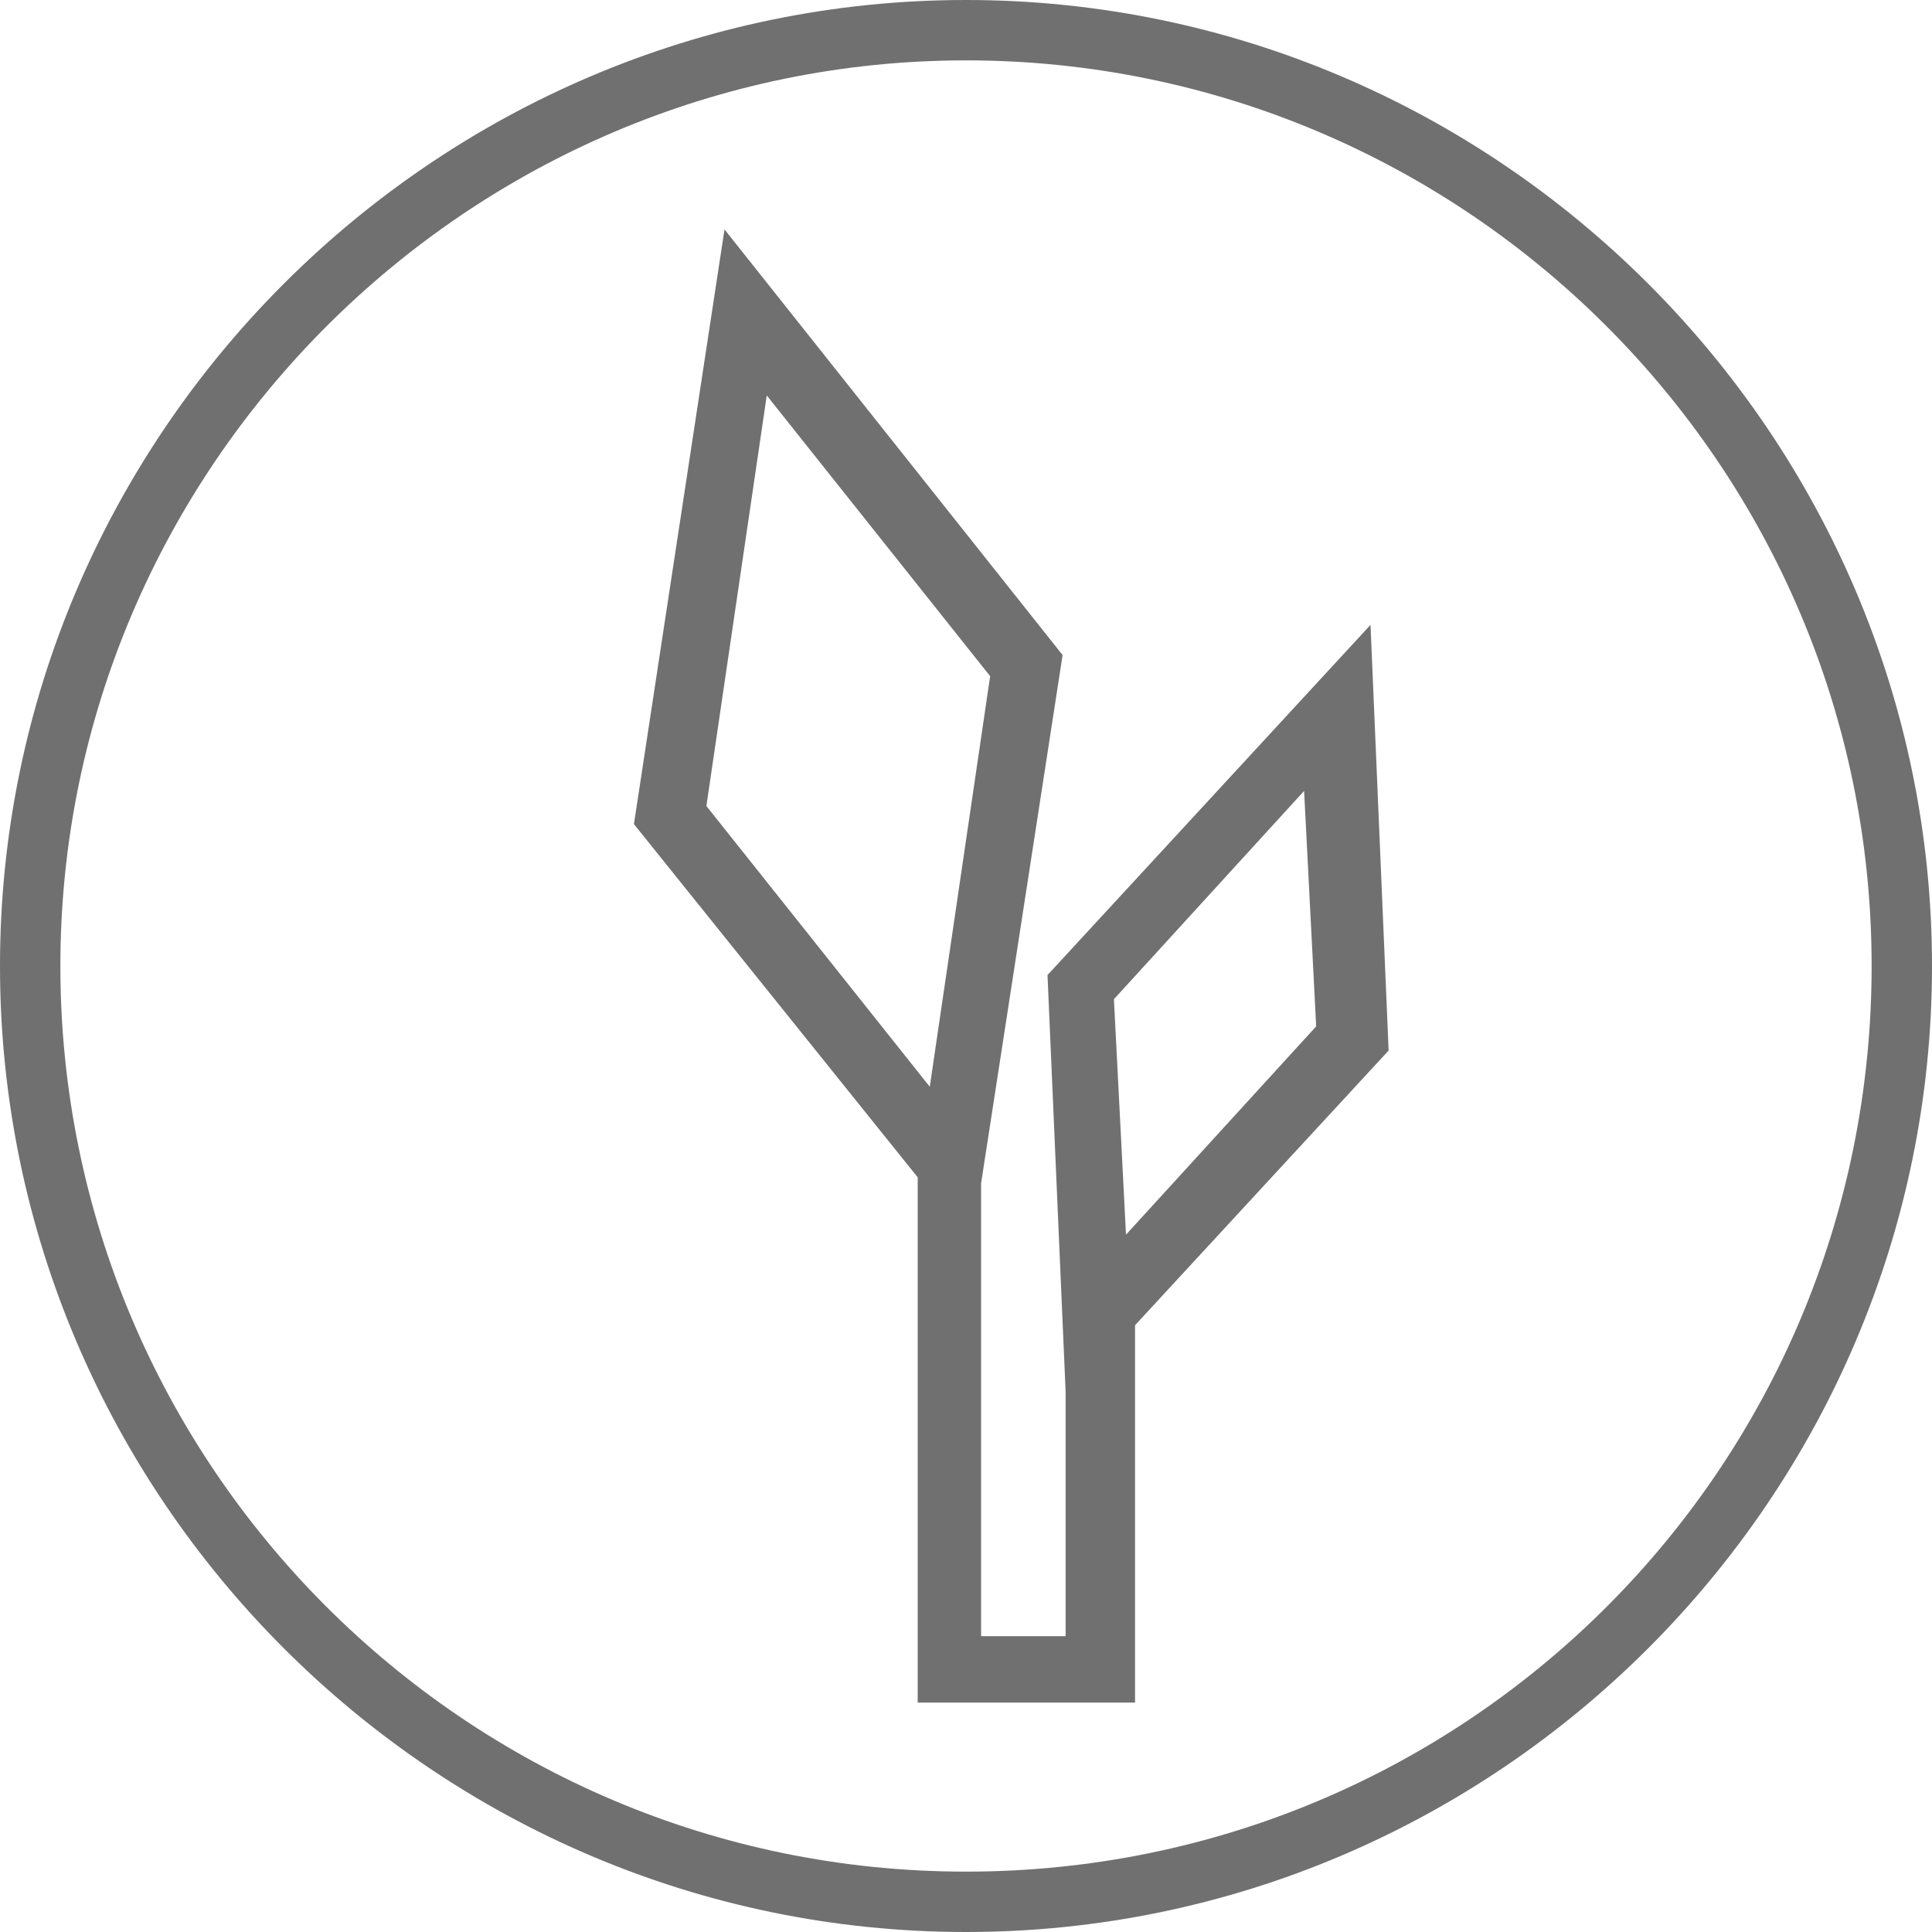 <svg xmlns="http://www.w3.org/2000/svg" viewBox="0 0 64 64">
  <g fill="#707070">
    <path d="M32 2C15.5 2 2 15.5 2 32s13.4 30 30 30 30-13.4 30-30S48.5 2 32 2m0 62C14.4 64 0 49.6 0 32S14.4 0 32 0s32 14.4 32 32-14.4 32-32 32"/>
    <path d="M43.2 26.2l.4 7.8-6.3 6.9-.4-7.8 6.3-6.9zM25.4 13.1l7.4 9.3-2 13.6-7.4-9.3 2-13.6zM46 34.8l-.6-14.1-10.7 11.6.6 13.8v8.1h-2.8v-15l2.7-17.5L24 7.6l-3 19.7L30.4 39v17.4h7.2V43.9l8.4-9.1z"/>
  </g>
</svg>
